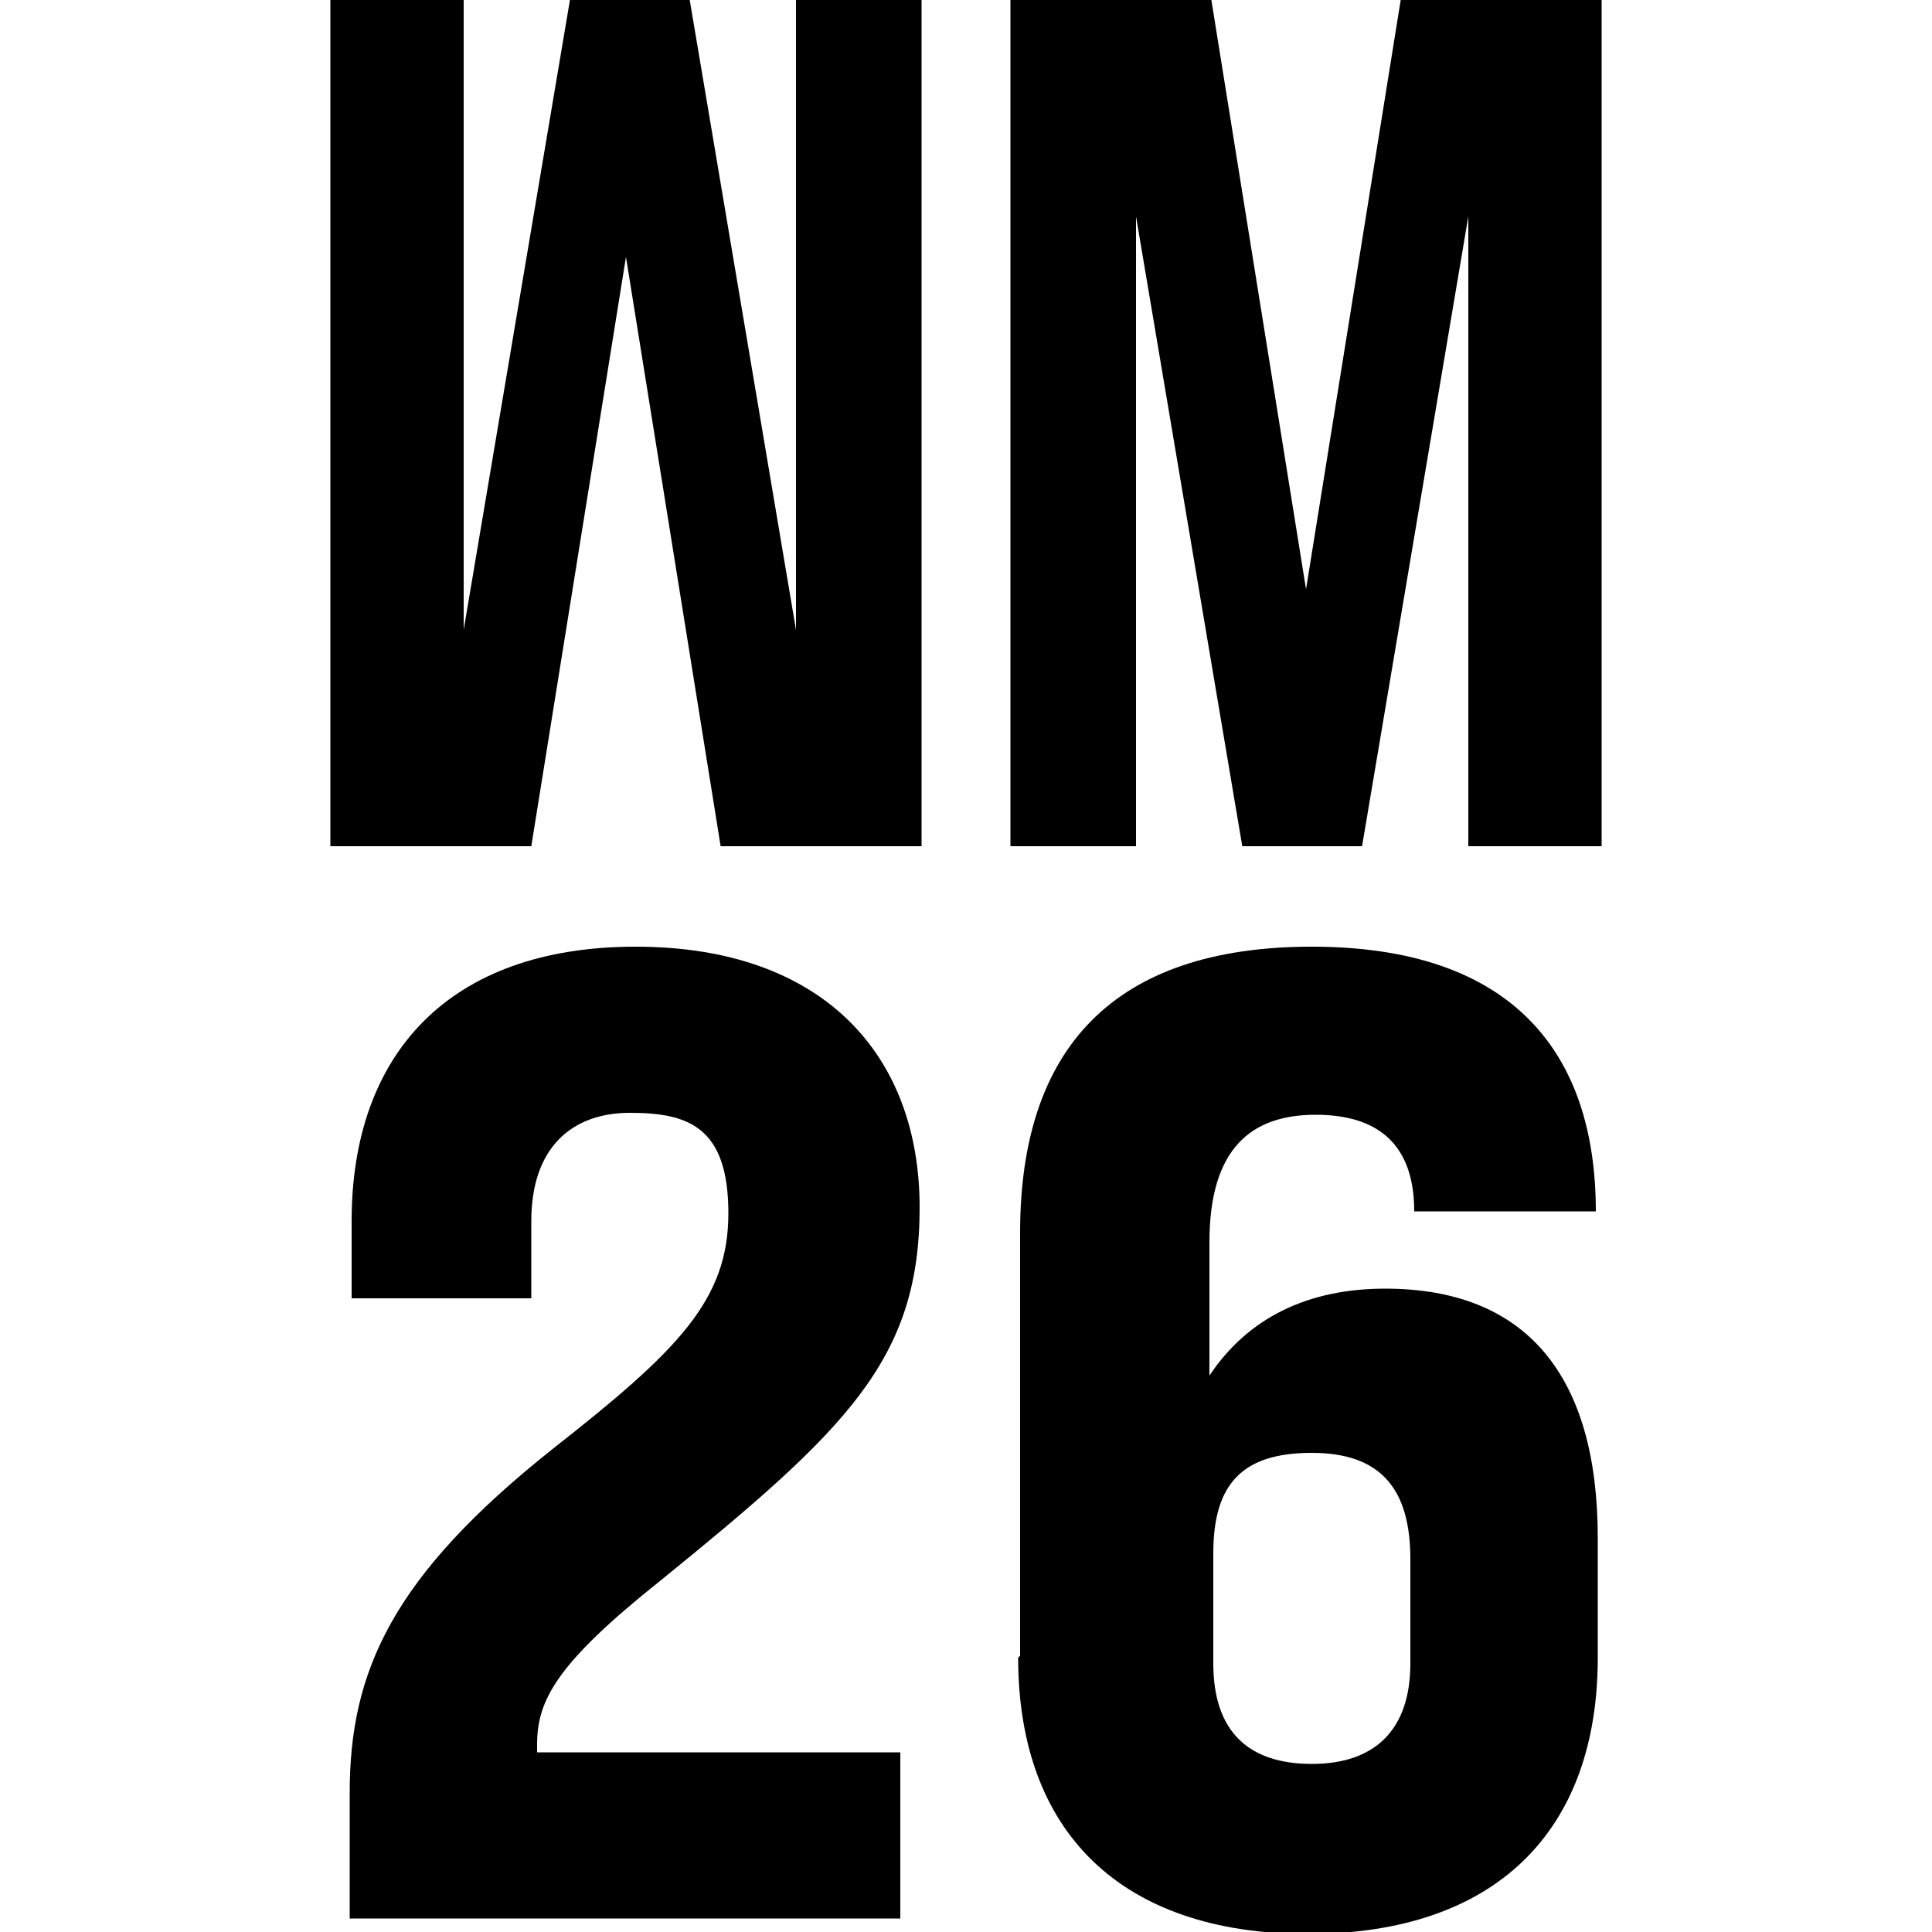 <?xml version="1.0" encoding="UTF-8"?>
<svg id="Ebene_1" xmlns="http://www.w3.org/2000/svg" version="1.1" viewBox="0 0 100 100">
  <!-- Generator: Adobe Illustrator 29.4.0, SVG Export Plug-In . SVG Version: 2.1.0 Build 152)  -->
  <g>
    <path d="M52.3,0h10.4l4.9,30.5L72.5,0h10.4v43.8h-6.9V11.2l-5.5,32.6h-6.2l-5.5-32.6v32.6h-6.5V0Z"/>
    <path d="M47.7,43.8h-10.4l-4.9-30.5-4.9,30.5h-10.4V0h6.9v32.6L29.5,0h6.2l5.5,32.6V0h6.5v43.8Z"/>
  </g>
  <g>
    <path d="M18.1,92.8c0-6.3,2.2-11.2,10.5-17.8,6.5-5.1,9.1-7.7,9.1-12.2s-2.1-5.2-5.1-5.2-5.1,1.8-5.1,5.6v4h-9.3v-4c0-8.6,5-14.2,14.7-14.2s14.7,5.6,14.7,13.5-3.8,11.5-13.4,19.3c-5.4,4.3-6.4,6.2-6.4,8.5v.4h18.8v8.6h-28.5v-6.5Z"/>
    <path d="M52.8,85.7v-21.9c0-9.5,4.8-14.8,15.1-14.8s14.7,5.4,14.7,13.7h-9.4c0-3.4-1.8-5-5.1-5s-5.5,1.7-5.5,6.6v6.9c2-3,5.1-4.5,9.1-4.5,7.3,0,11,4.5,11,12.9v6.2c0,9-5.3,14.3-15,14.3s-15-5.3-15-14.3ZM73,86.2v-5.5c0-3.6-1.5-5.5-5.1-5.5s-5.1,1.6-5.1,5.2v5.7c0,3.5,1.8,5.2,5.1,5.2s5.1-1.8,5.1-5.2Z"/>
  </g>
</svg>